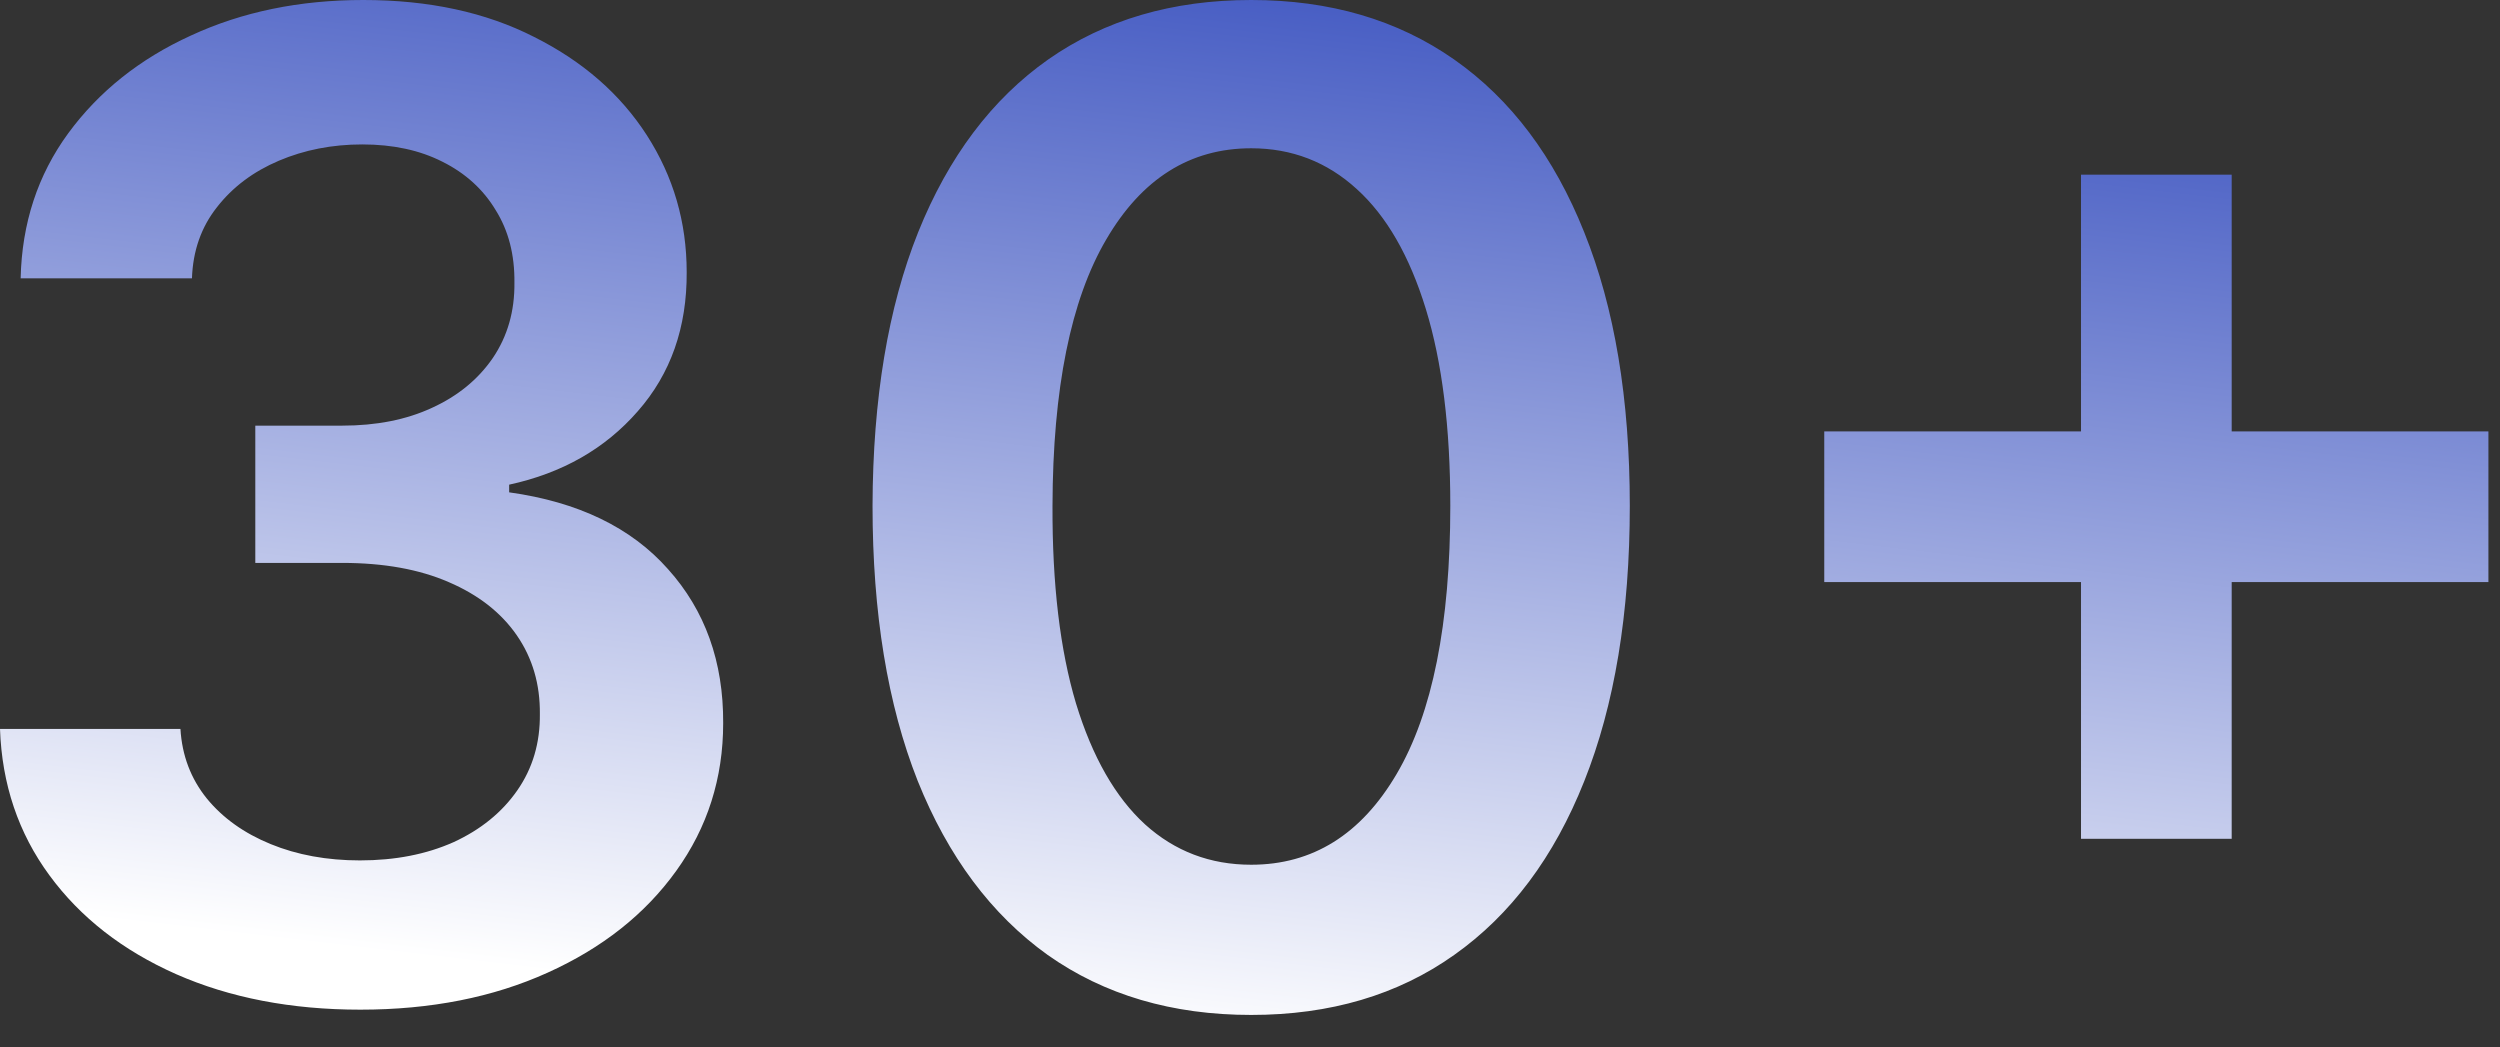 <svg width="74" height="31" viewBox="0 0 74 31" fill="none" xmlns="http://www.w3.org/2000/svg">
<rect x="0" y="0" width="74" height="31" fill="#333333" stroke="none"/>
<path d="M10.667 29.886C8.622 29.886 6.804 29.536 5.213 28.835C3.631 28.134 2.381 27.159 1.463 25.909C0.544 24.659 0.057 23.215 -0 21.576H5.341C5.388 22.362 5.648 23.049 6.122 23.636C6.595 24.214 7.225 24.663 8.011 24.985C8.797 25.307 9.678 25.468 10.653 25.468C11.695 25.468 12.618 25.288 13.423 24.929C14.228 24.559 14.858 24.048 15.312 23.395C15.767 22.741 15.989 21.988 15.98 21.136C15.989 20.255 15.762 19.479 15.298 18.806C14.834 18.134 14.162 17.608 13.281 17.23C12.41 16.851 11.359 16.662 10.128 16.662H7.557V12.599H10.128C11.141 12.599 12.026 12.424 12.784 12.073C13.551 11.723 14.152 11.231 14.588 10.596C15.024 9.952 15.236 9.209 15.227 8.366C15.236 7.542 15.052 6.827 14.673 6.221C14.304 5.606 13.778 5.127 13.096 4.787C12.424 4.446 11.633 4.275 10.724 4.275C9.834 4.275 9.01 4.436 8.253 4.758C7.495 5.08 6.884 5.539 6.42 6.136C5.956 6.723 5.71 7.424 5.682 8.238H0.611C0.648 6.609 1.117 5.18 2.017 3.949C2.926 2.708 4.138 1.742 5.653 1.051C7.168 0.35 8.868 -0 10.753 -0C12.694 -0 14.38 0.364 15.809 1.093C17.249 1.813 18.361 2.784 19.148 4.005C19.933 5.227 20.326 6.576 20.326 8.054C20.336 9.692 19.853 11.065 18.878 12.173C17.912 13.281 16.643 14.005 15.071 14.346V14.573C17.116 14.858 18.683 15.615 19.773 16.846C20.871 18.068 21.416 19.588 21.406 21.406C21.406 23.035 20.942 24.493 20.014 25.781C19.095 27.059 17.826 28.063 16.207 28.792C14.597 29.521 12.751 29.886 10.667 29.886ZM37.035 30.042C34.696 30.042 32.688 29.45 31.012 28.267C29.345 27.073 28.062 25.355 27.162 23.11C26.272 20.857 25.827 18.144 25.827 14.971C25.837 11.799 26.287 9.1 27.177 6.875C28.076 4.64 29.359 2.935 31.026 1.761C32.702 0.587 34.705 -0 37.035 -0C39.364 -0 41.367 0.587 43.043 1.761C44.719 2.935 46.002 4.64 46.893 6.875C47.792 9.109 48.242 11.808 48.242 14.971C48.242 18.153 47.792 20.871 46.893 23.125C46.002 25.369 44.719 27.083 43.043 28.267C41.377 29.45 39.374 30.042 37.035 30.042ZM37.035 25.596C38.853 25.596 40.287 24.701 41.339 22.912C42.399 21.112 42.929 18.466 42.929 14.971C42.929 12.661 42.688 10.719 42.205 9.147C41.722 7.575 41.04 6.392 40.16 5.596C39.279 4.791 38.237 4.389 37.035 4.389C35.226 4.389 33.796 5.288 32.745 7.088C31.694 8.877 31.163 11.505 31.154 14.971C31.145 17.291 31.377 19.242 31.85 20.823C32.333 22.405 33.015 23.598 33.895 24.403C34.776 25.198 35.822 25.596 37.035 25.596ZM61.598 24.829V5.17H66.058V24.829H61.598ZM53.998 17.23V12.77H73.657V17.23H53.998Z" fill="url(#paint0_linear_18096_44209)"/>
<defs>
<linearGradient id="paint0_linear_18096_44209" x1="29.466" y1="-4.144" x2="25.466" y2="29.856" gradientUnits="userSpaceOnUse">
<stop stop-color="#364EBE"/>
<stop offset="1" stop-color="white"/>
</linearGradient>
</defs>
</svg>
